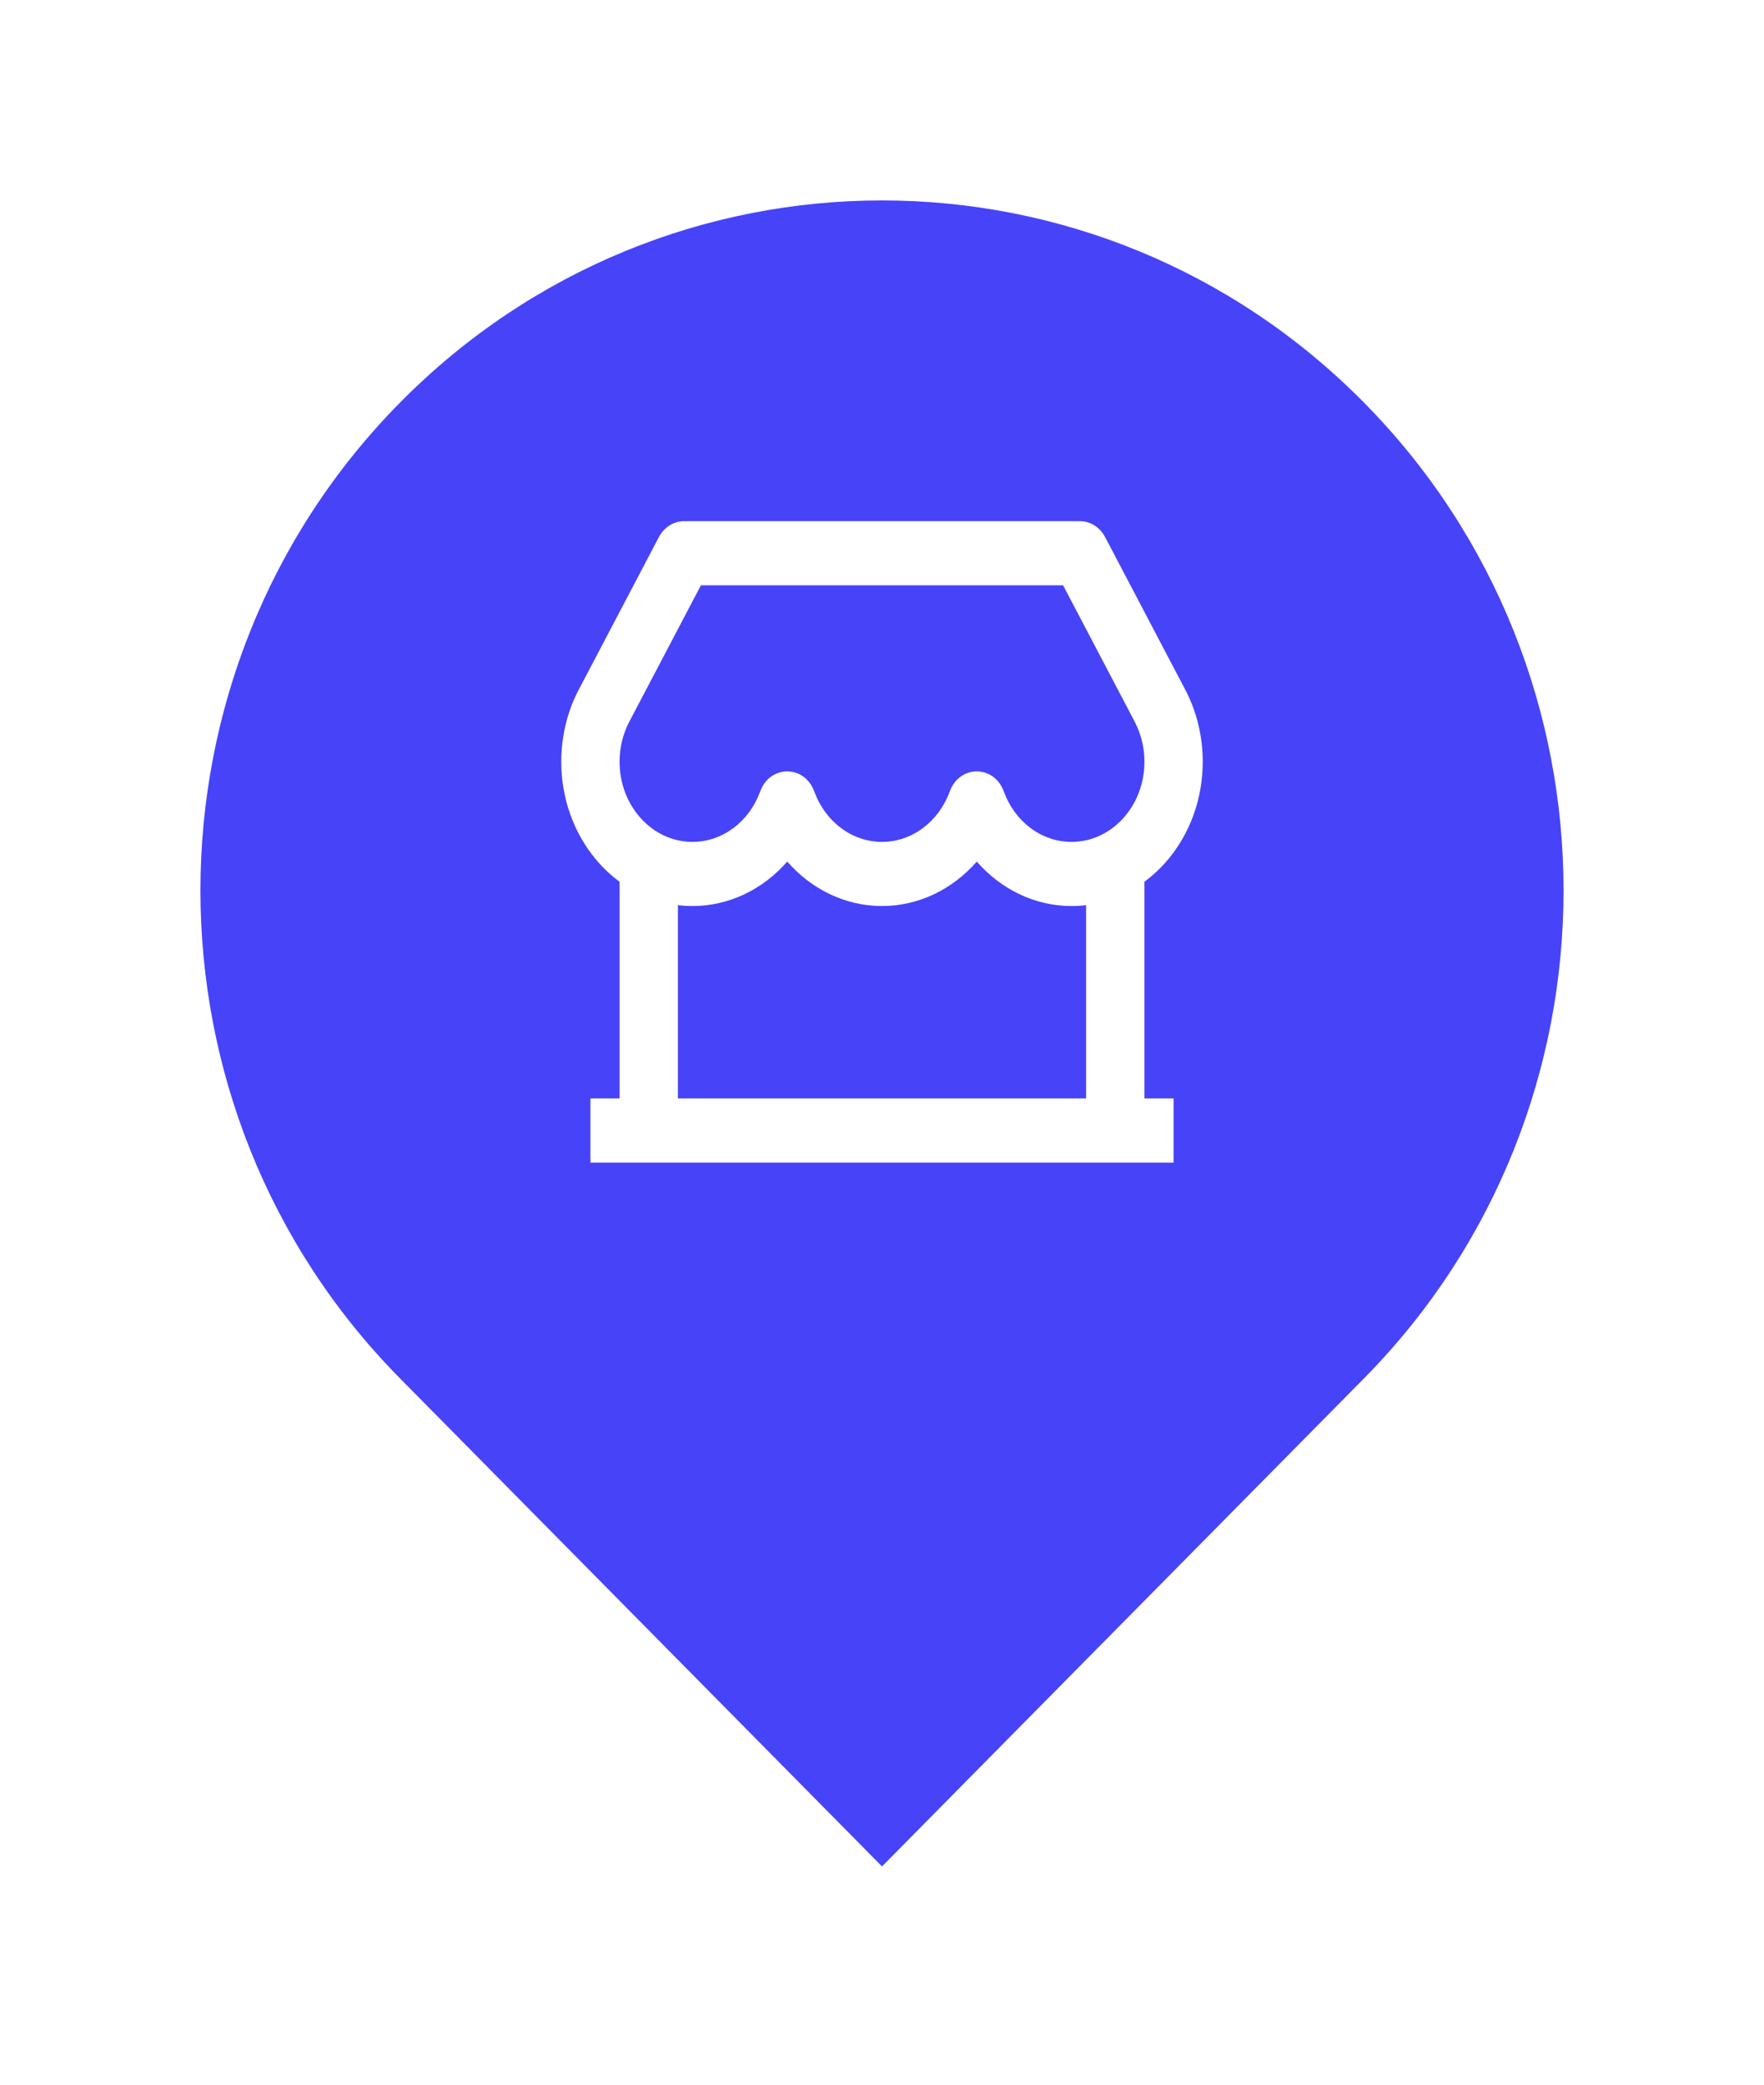 <svg width="44" height="52" viewBox="0 0 44 52" fill="none" xmlns="http://www.w3.org/2000/svg">
<g filter="url(#filter0_d_1980_25476)">
<path d="M22 46.556L9.979 34.384C3.34 27.662 3.34 16.764 9.979 10.041C16.618 3.319 27.382 3.319 34.021 10.041C40.66 16.764 40.66 27.662 34.021 34.384L22 46.556Z" fill="#4743F8"/>
</g>
<path d="M28.546 21.994V27.4H29.273V29H14.727V27.4H15.454V21.994C14.578 21.348 14 20.248 14 19C14 18.338 14.163 17.701 14.46 17.158L16.433 13.4C16.563 13.152 16.803 13 17.063 13H26.937C27.197 13 27.437 13.152 27.567 13.4L29.533 17.145C29.837 17.701 30 18.338 30 19C30 20.248 29.422 21.348 28.546 21.994ZM27.091 22.578C26.971 22.593 26.85 22.6 26.727 22.6C25.812 22.6 24.966 22.182 24.364 21.491C23.761 22.182 22.916 22.6 22 22.6C21.084 22.6 20.239 22.182 19.636 21.491C19.034 22.182 18.188 22.6 17.273 22.6C17.15 22.6 17.029 22.593 16.909 22.578V27.4H27.091V22.578ZM17.483 14.6L15.713 17.971C15.545 18.279 15.454 18.631 15.454 19C15.454 20.105 16.269 21 17.273 21C18.023 21 18.687 20.496 18.961 19.744C19.205 19.074 20.067 19.074 20.311 19.744C20.586 20.496 21.25 21 22 21C22.75 21 23.414 20.496 23.689 19.744C23.933 19.074 24.795 19.074 25.039 19.744C25.313 20.496 25.977 21 26.727 21C27.731 21 28.546 20.105 28.546 19C28.546 18.631 28.455 18.279 28.28 17.958L26.517 14.6H17.483Z" fill="white"/>
<defs>
<filter id="filter0_d_1980_25476" x="0" y="0" width="44" height="51.556" filterUnits="userSpaceOnUse" color-interpolation-filters="sRGB">
<feFlood flood-opacity="0" result="BackgroundImageFix"/>
<feColorMatrix in="SourceAlpha" type="matrix" values="0 0 0 0 0 0 0 0 0 0 0 0 0 0 0 0 0 0 127 0" result="hardAlpha"/>
<feOffset/>
<feGaussianBlur stdDeviation="2.5"/>
<feComposite in2="hardAlpha" operator="out"/>
<feColorMatrix type="matrix" values="0 0 0 0 0.278 0 0 0 0 0.263 0 0 0 0 0.973 0 0 0 0.1 0"/>
<feBlend mode="normal" in2="BackgroundImageFix" result="effect1_dropShadow_1980_25476"/>
<feBlend mode="normal" in="SourceGraphic" in2="effect1_dropShadow_1980_25476" result="shape"/>
</filter>
</defs>
</svg>
